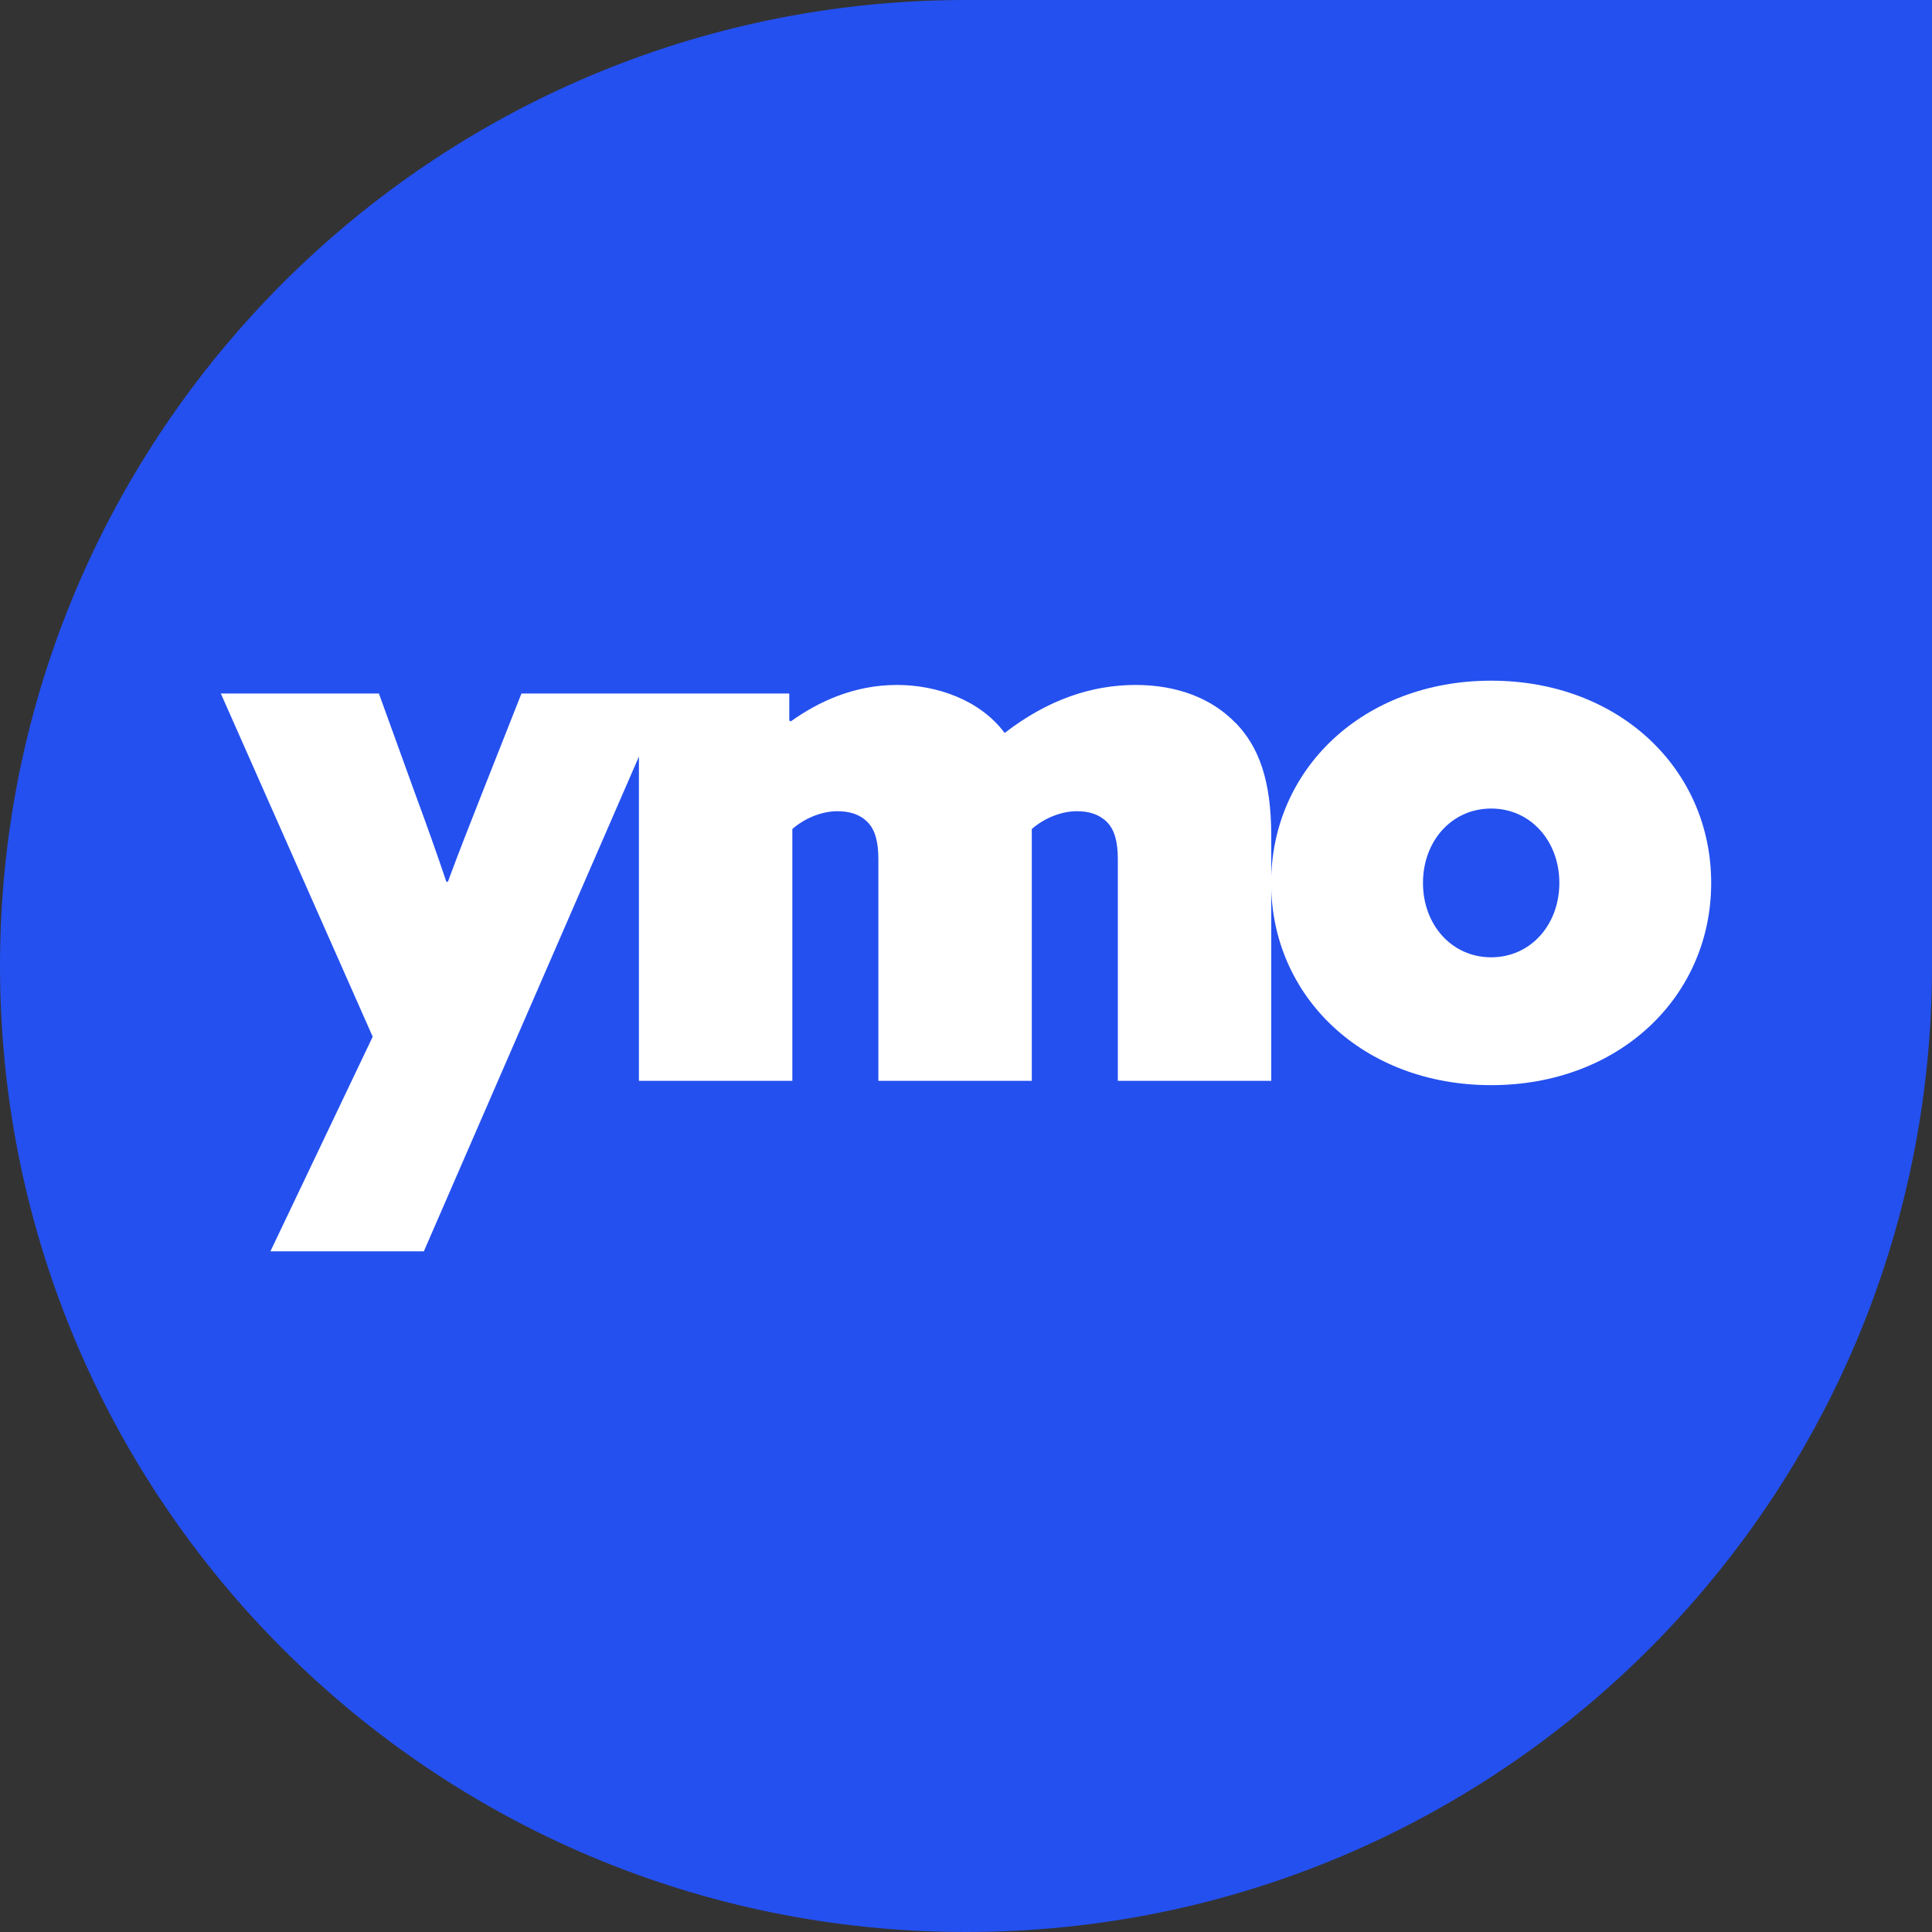 <svg width="190" height="190" viewBox="0 0 190 190" fill="none" xmlns="http://www.w3.org/2000/svg">
    <rect x="0" y="0" width="190" height="190" fill="#333333" stroke="none"/>
    <g clip-path="url(#clip0_4001_21648)">
        <path d="M95 0C42.532 0 0 42.532 0 95C0 147.468 42.532 190 95 190C147.468 190 190 147.468 190 95V0H95Z" fill="#2450EF"/>
        <path d="M121.505 71.094C119.219 68.73 115.866 67.361 111.675 67.361C107.484 67.361 103.142 68.73 98.8 72.083C96.364 68.809 92.094 67.361 88.21 67.361C83.947 67.361 80.437 69.038 77.772 70.943L77.621 70.865V68.2H51.283L47.399 78.029C46.259 80.924 45.114 83.819 44.047 86.713H43.896C42.979 83.97 41.912 80.997 40.844 78.102L37.262 68.2H21.716L36.653 101.953L26.594 123.059H41.683L62.834 74.403V106.295H77.922V81.528C79.141 80.46 80.817 79.778 82.343 79.778C83.561 79.778 84.556 80.08 85.316 80.846C86.076 81.606 86.383 82.824 86.383 84.5V106.295H101.471V81.528C102.689 80.46 104.366 79.778 105.891 79.778C107.11 79.778 108.099 80.08 108.864 80.846C109.624 81.606 109.932 82.824 109.932 84.5V106.295H125.02V82.215C125.02 76.727 123.802 73.453 121.516 71.089L121.505 71.094Z" fill="#ffffff"/>
        <path d="M146.646 66.941C134.073 66.941 125.009 75.626 125.009 86.83C125.009 98.034 134.073 106.718 146.646 106.718C159.22 106.718 168.284 98.034 168.284 86.83C168.284 75.626 159.22 66.941 146.646 66.941ZM146.646 94.145C142.763 94.145 139.941 90.943 139.941 86.83C139.941 82.717 142.763 79.515 146.646 79.515C150.53 79.515 153.352 82.717 153.352 86.83C153.352 90.943 150.53 94.145 146.646 94.145Z" fill="#ffffff"/>
    </g>
    <defs>
        <clipPath id="clip0_4001_21648">
            <rect width="190" height="190" fill="white"/>
        </clipPath>
    </defs>
</svg>
